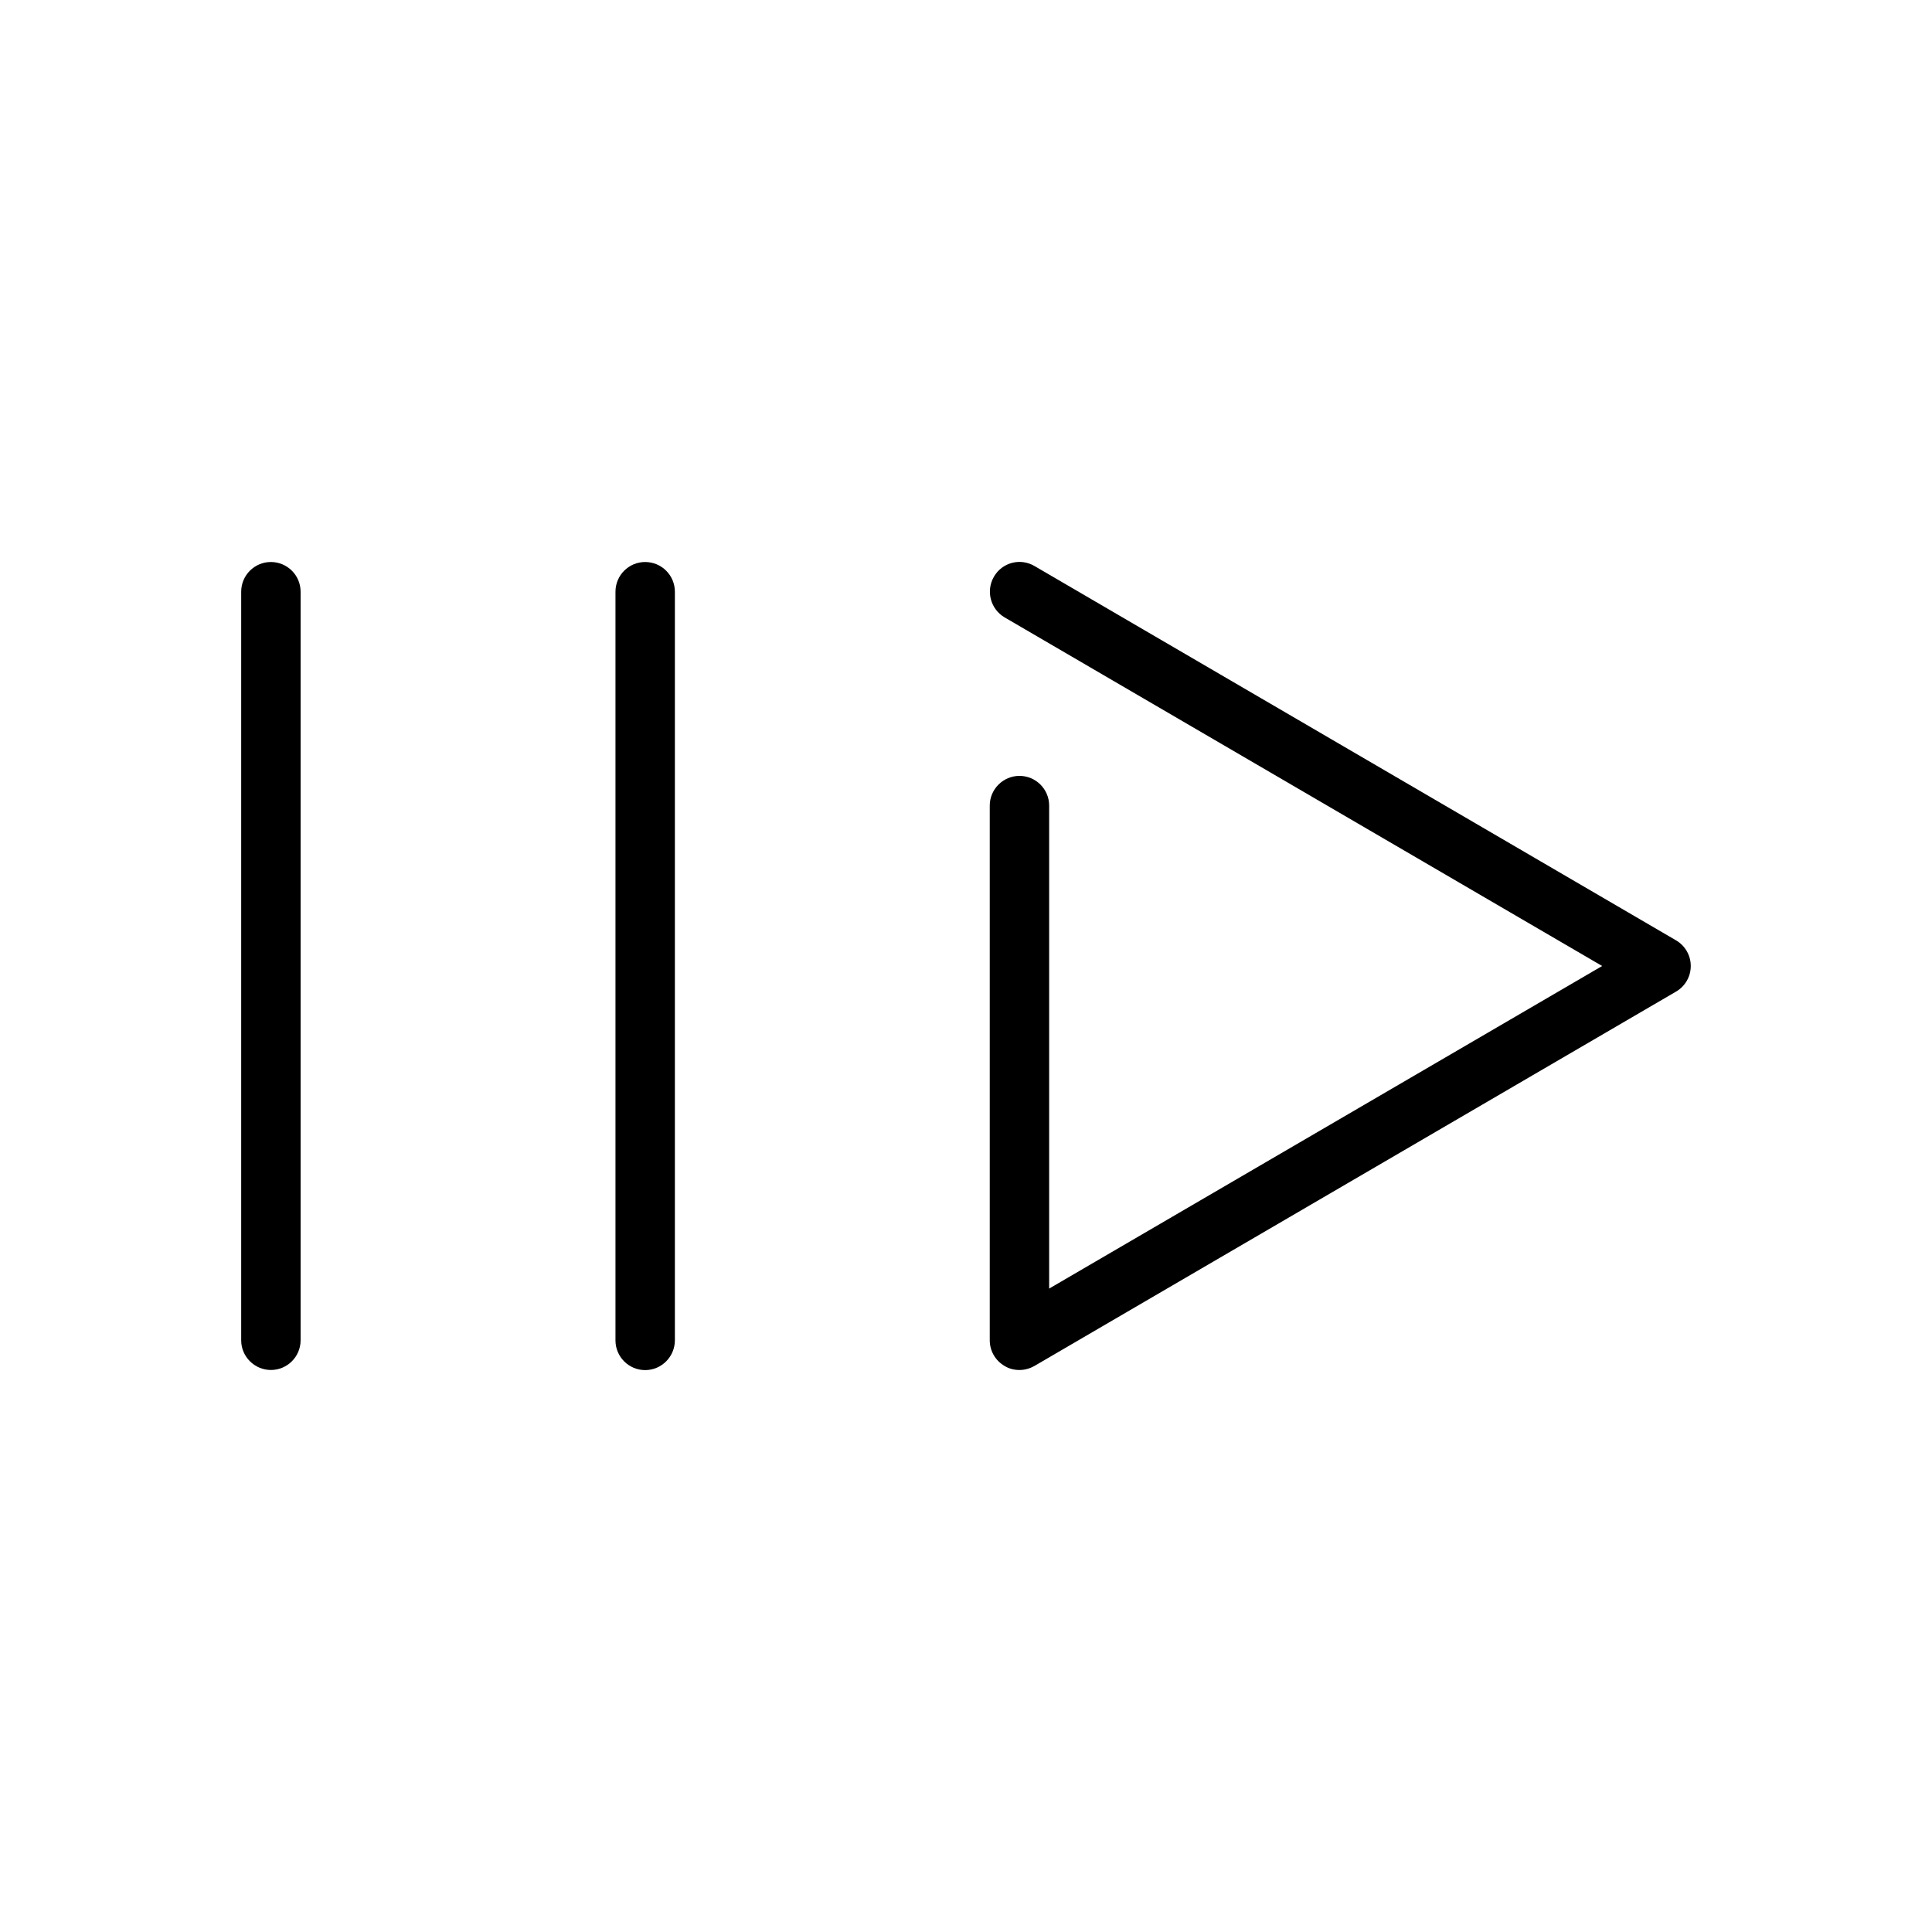 <?xml version="1.0" encoding="UTF-8"?>
<!-- Uploaded to: ICON Repo, www.svgrepo.com, Generator: ICON Repo Mixer Tools -->
<svg fill="#000000" width="800px" height="800px" version="1.1" viewBox="144 144 512 512" xmlns="http://www.w3.org/2000/svg">
 <g>
  <path d="m592.07 400c0-2.801-1.48-5.383-3.906-6.801l-170-99.188c-3.777-2.234-8.598-0.945-10.77 2.832-2.172 3.746-0.914 8.566 2.832 10.77l158.36 92.387-146.55 85.488v-128c0-4.344-3.527-7.871-7.871-7.871s-7.871 3.559-7.871 7.871v141.7c0 2.832 1.512 5.414 3.969 6.832 1.195 0.727 2.547 1.043 3.902 1.043 1.387 0 2.738-0.379 3.969-1.07l170-99.188c2.457-1.418 3.934-4 3.934-6.801z"/>
  <path d="m322.85 499.19v-198.38c0-4.344-3.527-7.871-7.871-7.871-4.344-0.004-7.871 3.523-7.871 7.871v198.41c0 4.344 3.527 7.871 7.871 7.871s7.871-3.559 7.871-7.902z"/>
  <path d="m215.79 507.06c4.344 0 7.871-3.527 7.871-7.871v-198.38c0-4.344-3.527-7.871-7.871-7.871-4.344-0.004-7.871 3.523-7.871 7.871v198.41c0 4.312 3.559 7.84 7.871 7.84z"/>
 </g>
</svg>